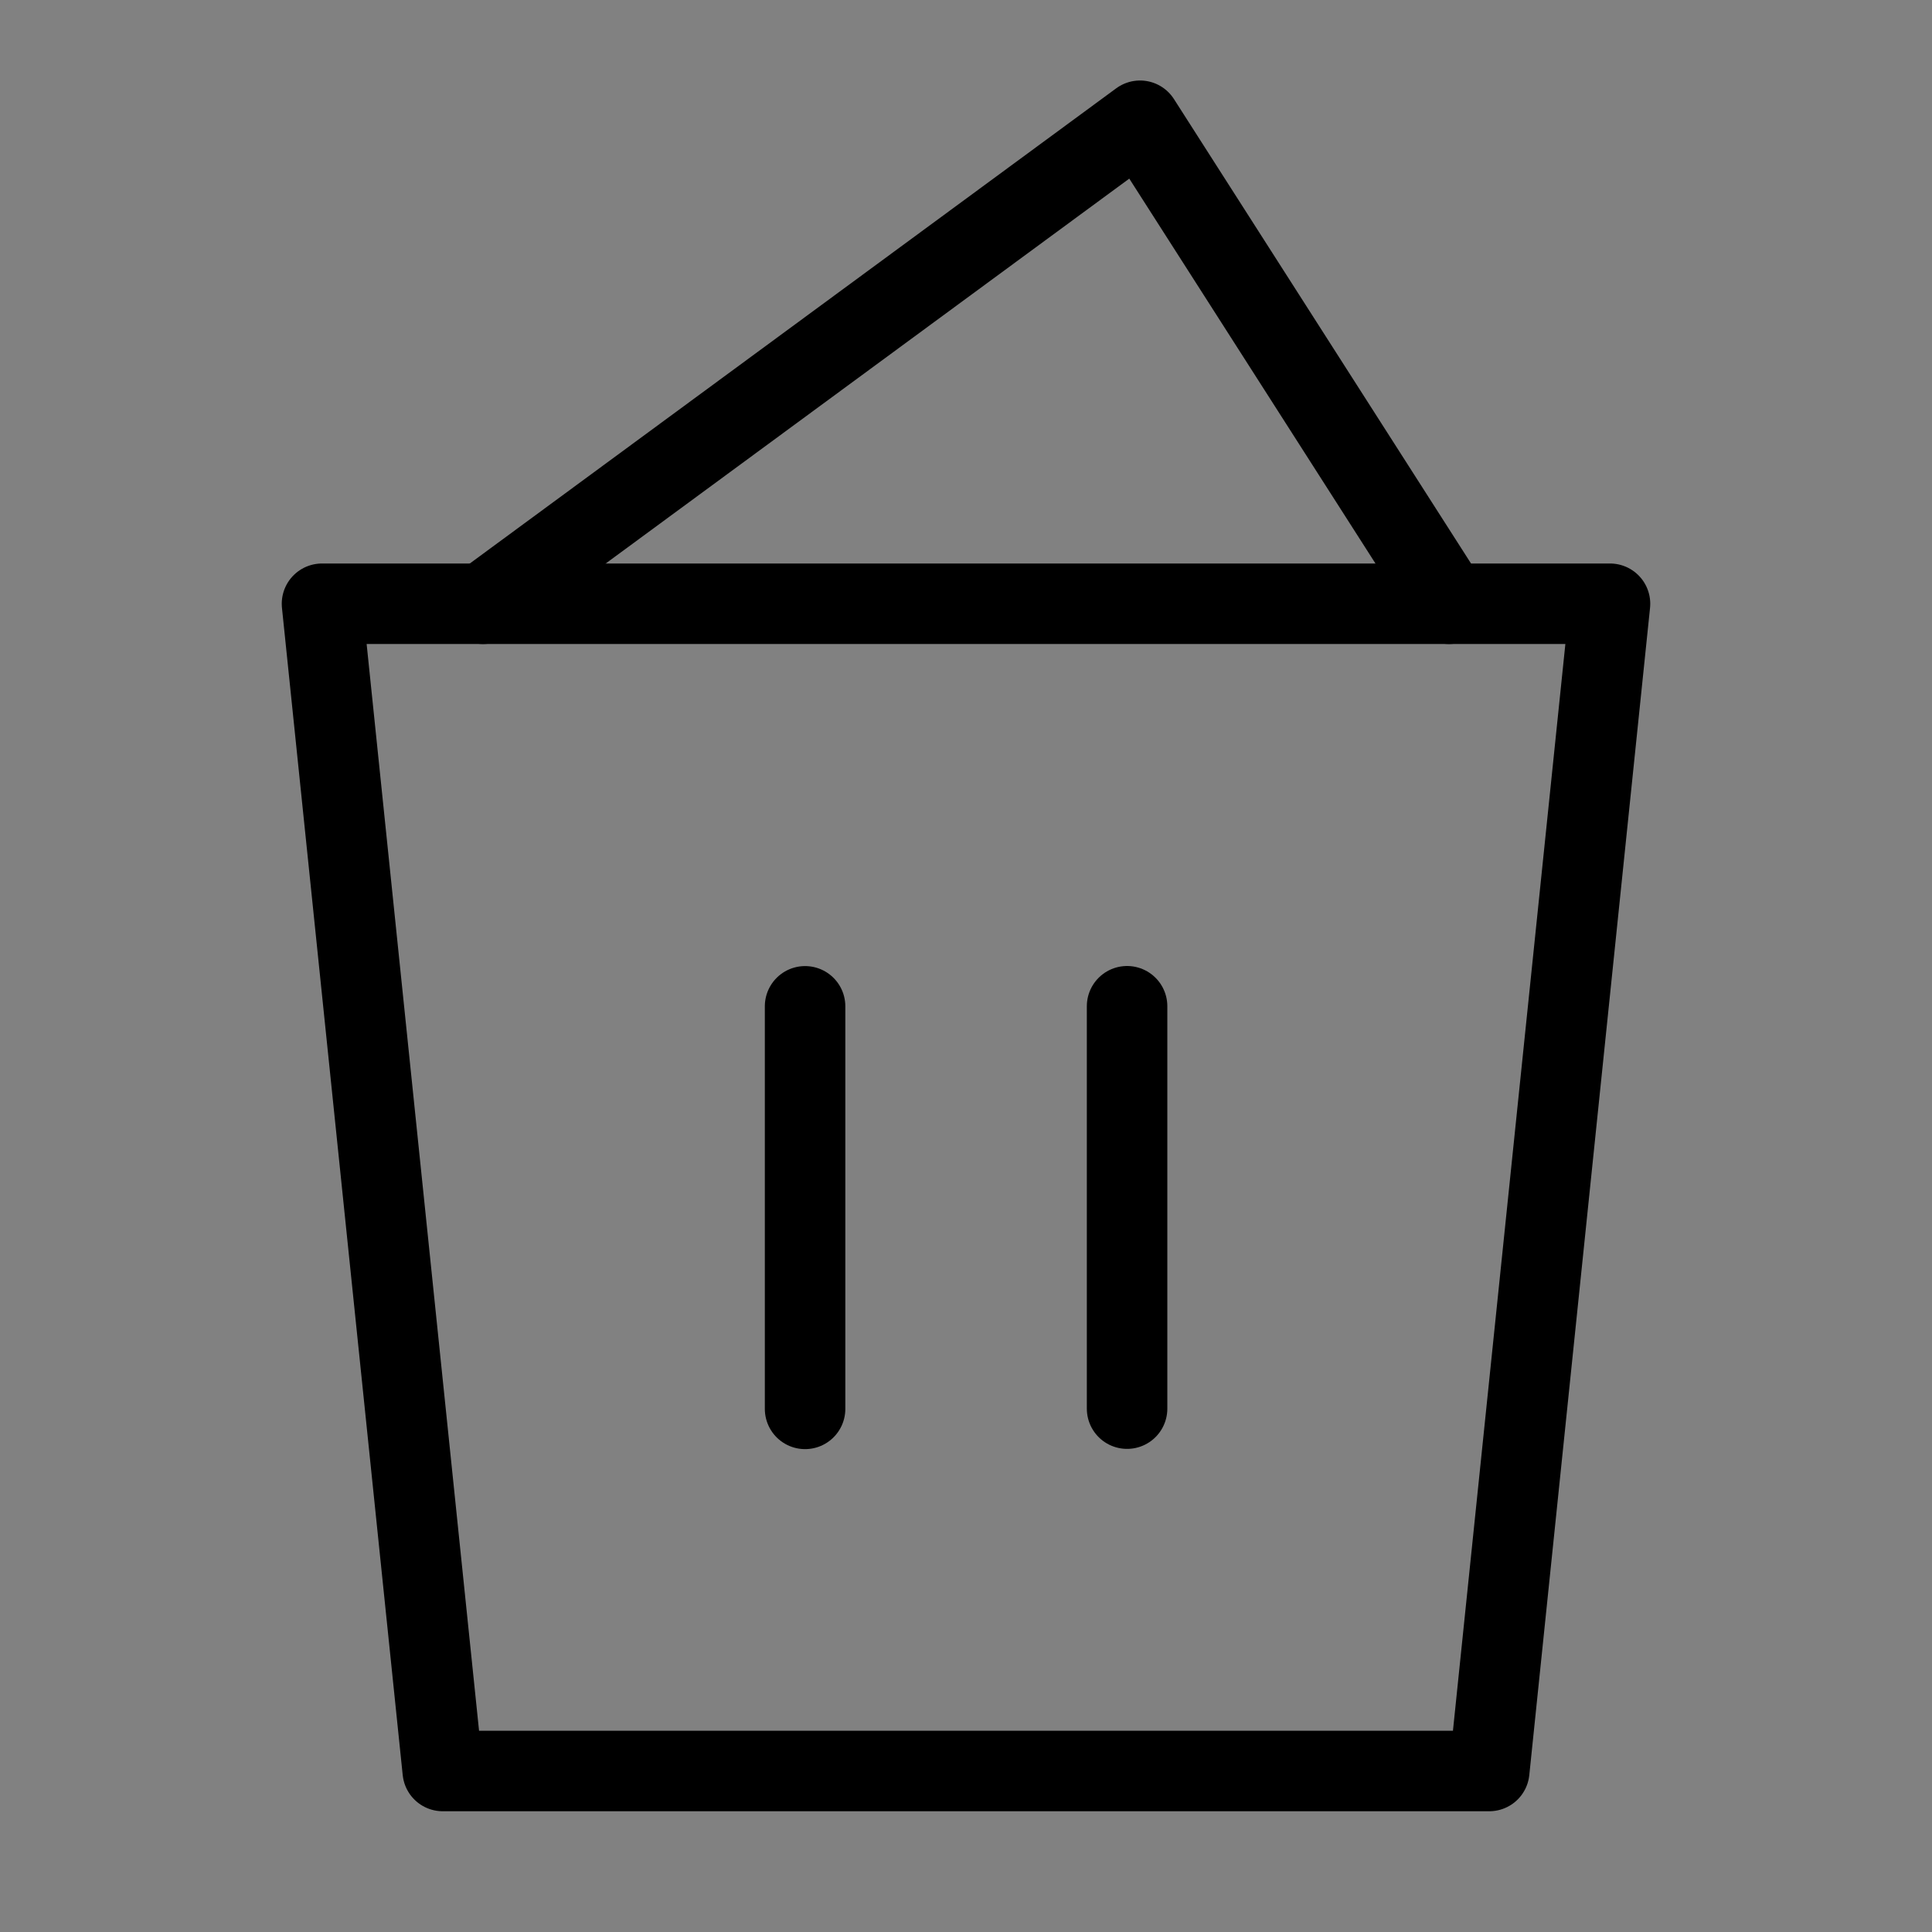 <svg viewBox="0 0 48 48" fill="none" xmlns="http://www.w3.org/2000/svg"><rect x="0" y="0" width="48" height="48" fill="#808080" stroke="none"/><rect width="48" height="48" fill="white" fill-opacity="0.01"/><path fill-rule="evenodd" clip-rule="evenodd" d="M8 15H40L37 44H11L8 15Z" fill="none" stroke="currentColor" stroke-width="2" stroke-linejoin="round"/><path d="M20.002 25.002V35.003" stroke="currentColor" stroke-width="2" stroke-linecap="round"/><path d="M28.002 25V34.997" stroke="currentColor" stroke-width="2" stroke-linecap="round"/><path d="M12 15L28.324 3L36 15" stroke="currentColor" stroke-width="2" stroke-linecap="round" stroke-linejoin="round"/></svg>